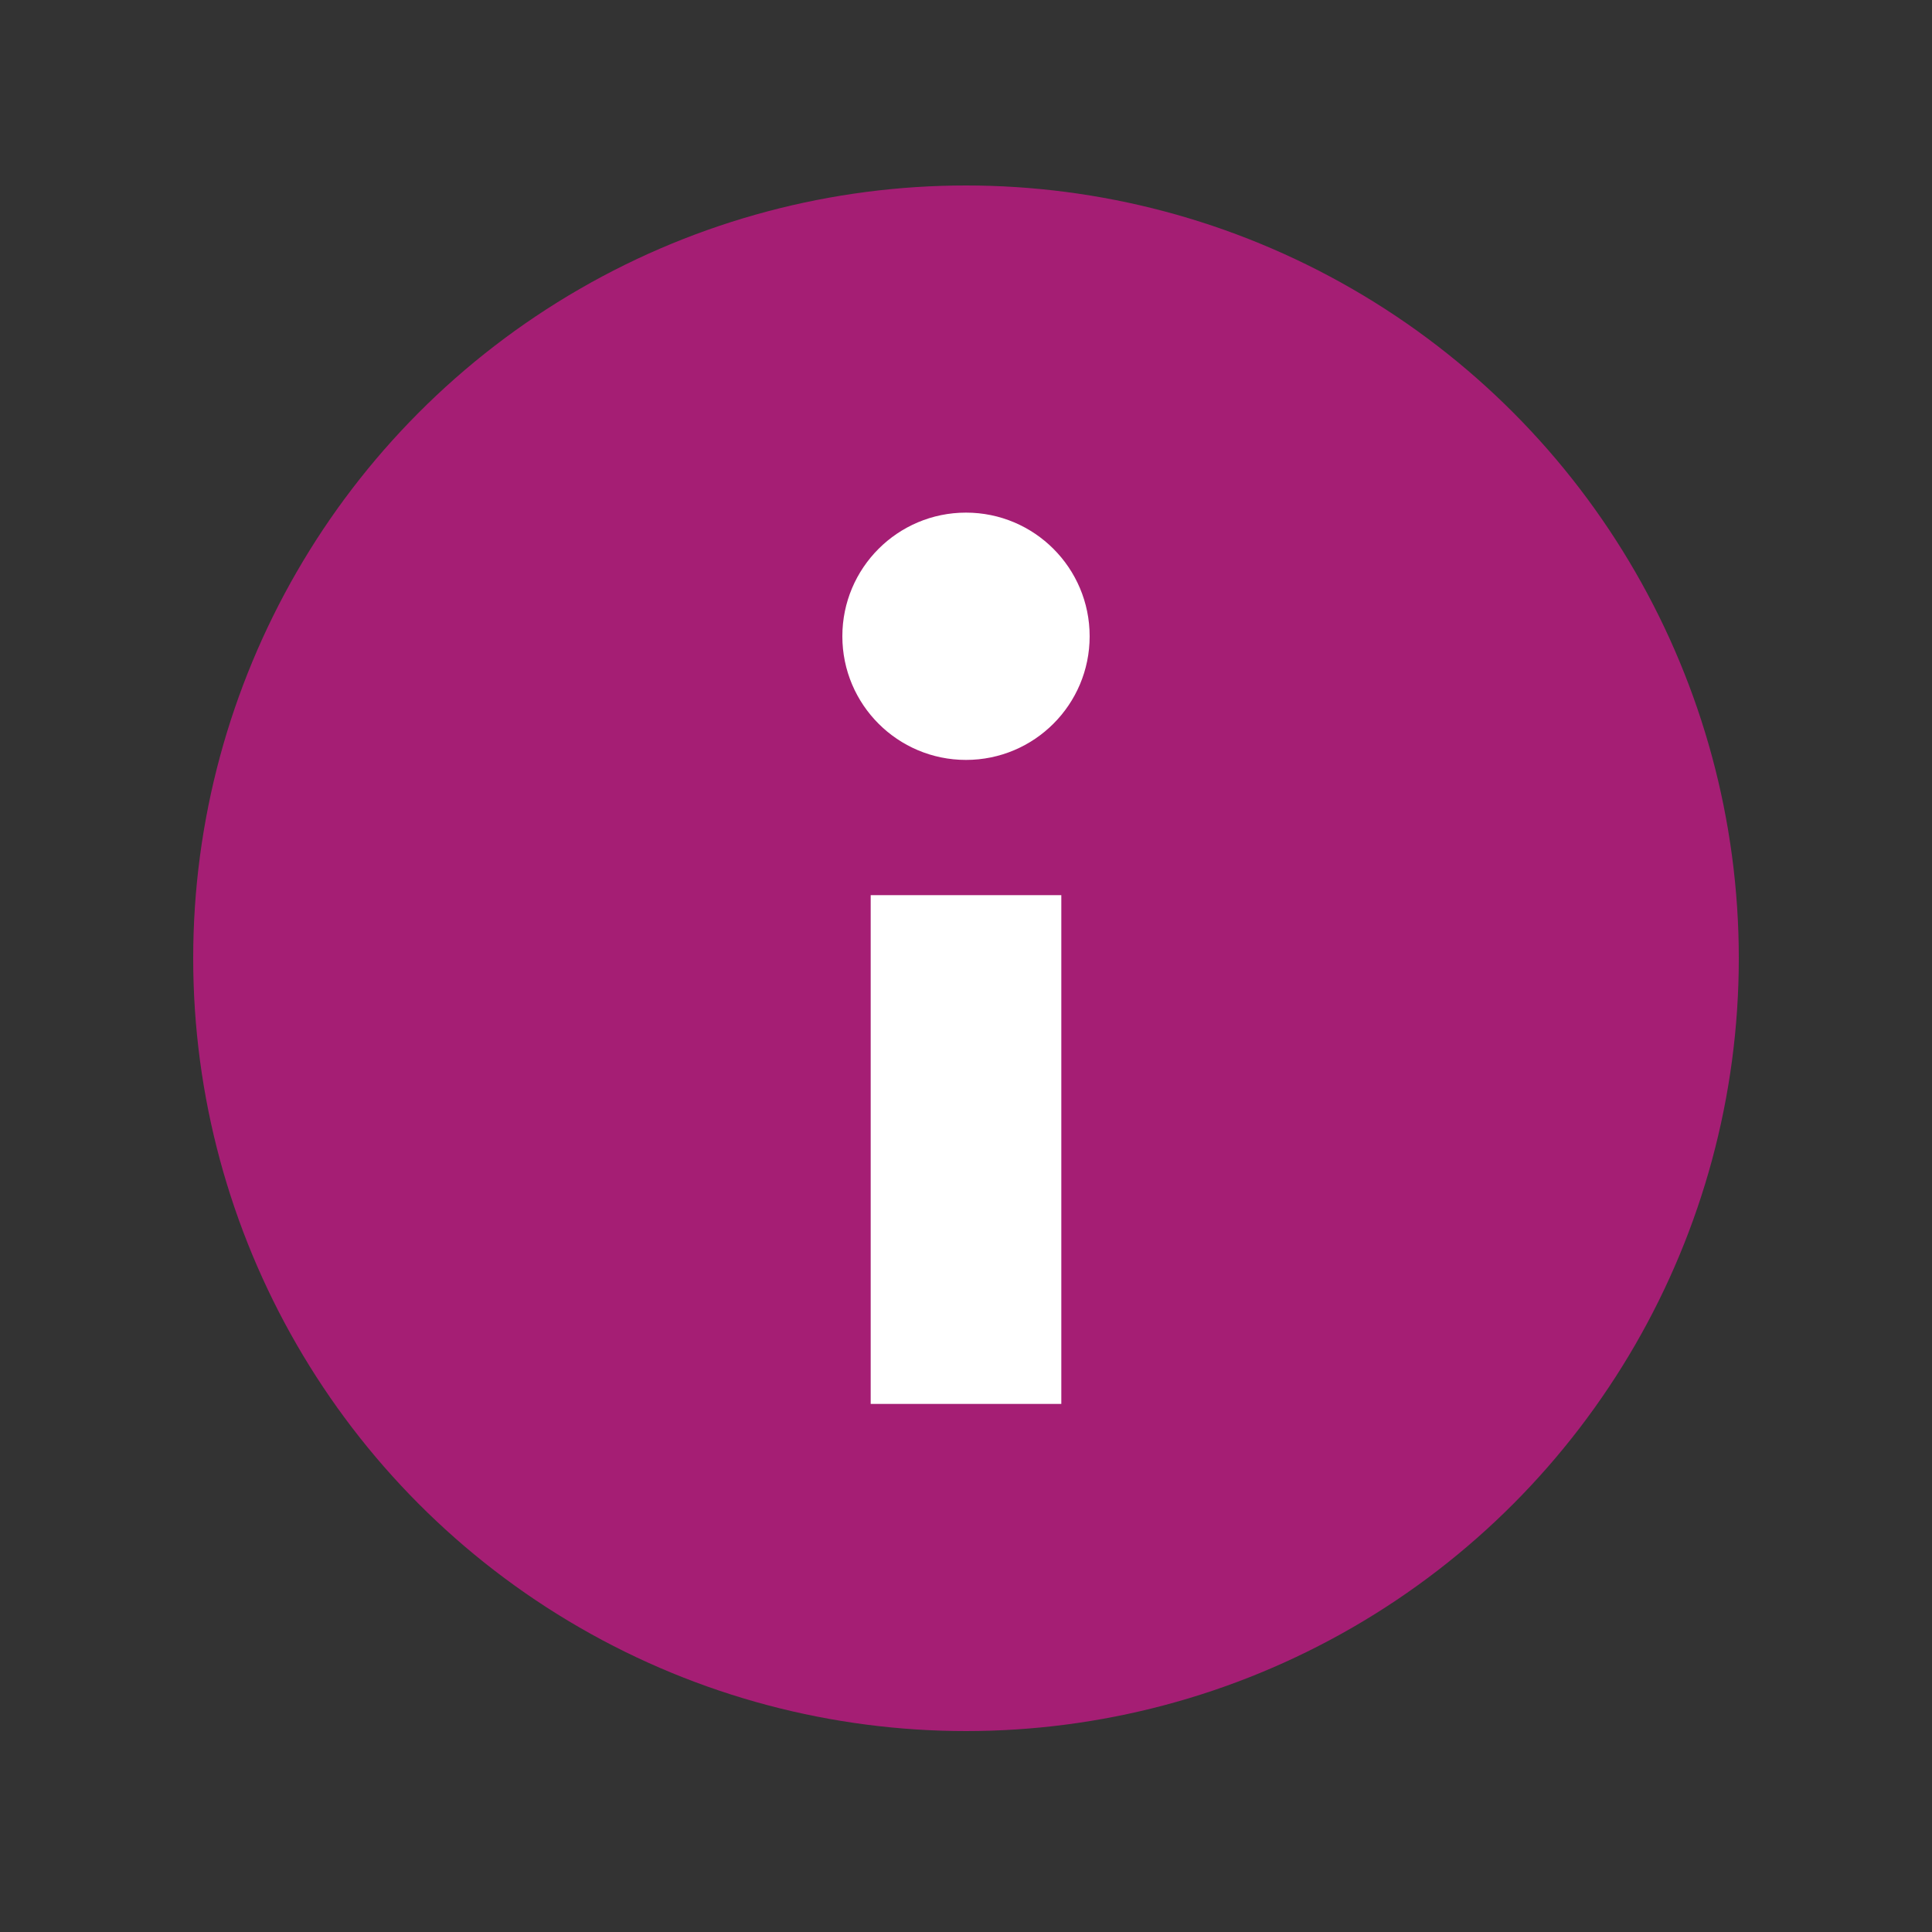 <?xml version="1.0" encoding="UTF-8"?><svg id="Vrstva_1" xmlns="http://www.w3.org/2000/svg" viewBox="0 0 15 15"><rect x="0" y="0" width="15" height="15" fill="#333333" stroke="none"/><defs><style>.cls-1{fill:#a51e74;}.cls-1,.cls-2{stroke-width:0px;}.cls-2{fill:#fff;}</style></defs><circle class="cls-1" cx="7.5" cy="7.44" r="6"/><rect class="cls-2" x="6.76" y="6.95" width="1.48" height="3.95"/><circle class="cls-2" cx="7.5" cy="4.94" r=".96"/></svg>